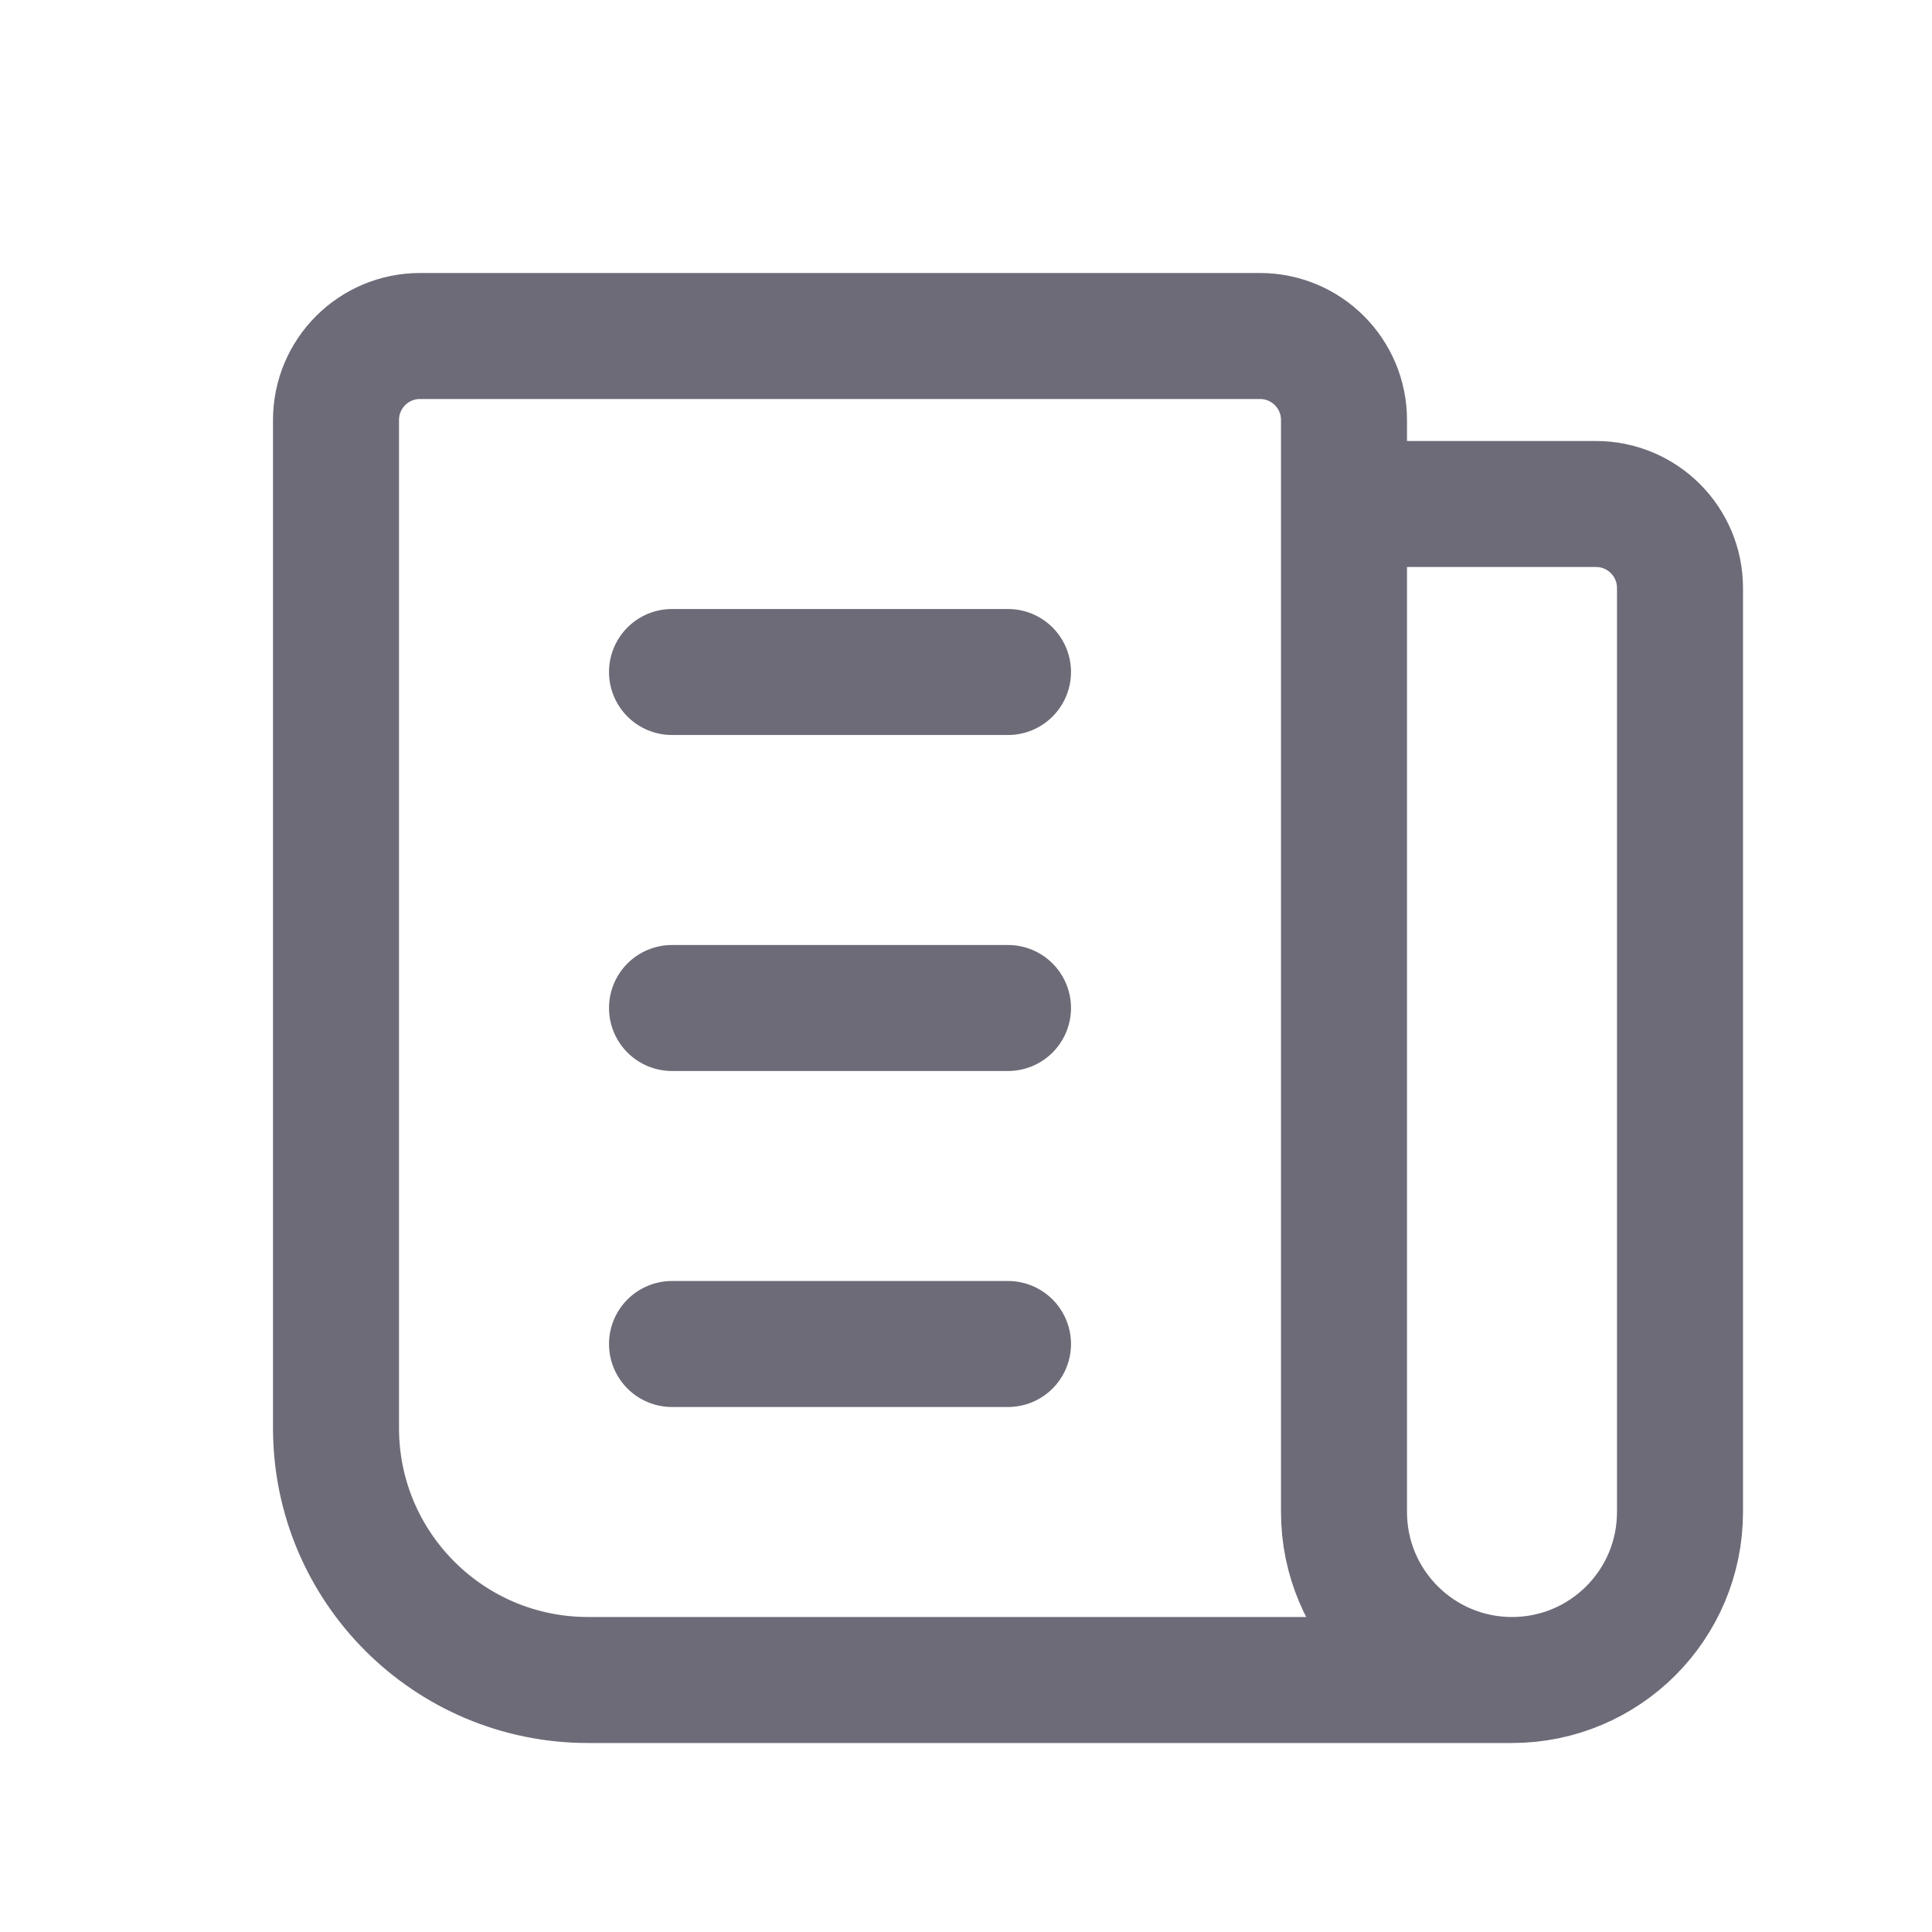 <svg
    width="23"
    height="23"
    viewBox="0 0 23 23"
    fill="none"
    xmlns="http://www.w3.org/2000/svg">
    <path
        d="M16 6H19C19.552 6 20 6.448 20 7V18C20 19.105 19.105 20 18 20C16.895 20 16 19.105 16 18V5C16 4.448 15.552 4 15 4H5C4.448 4 4 4.448 4 5V17C4 18.657 5.343 20 7 20H18"
        stroke="#6D6B77"
        stroke-width="1.5"
        stroke-linecap="round"
        stroke-linejoin="round" />
    <path
        d="M8 8H12"
        stroke="#6D6B77"
        stroke-width="1.5"
        stroke-linecap="round"
        stroke-linejoin="round" />
    <path
        d="M8 12H12"
        stroke="#6D6B77"
        stroke-width="1.5"
        stroke-linecap="round"
        stroke-linejoin="round" />
    <path
        d="M8 16H12"
        stroke="#6D6B77"
        stroke-width="1.5"
        stroke-linecap="round"
        stroke-linejoin="round" />
</svg>